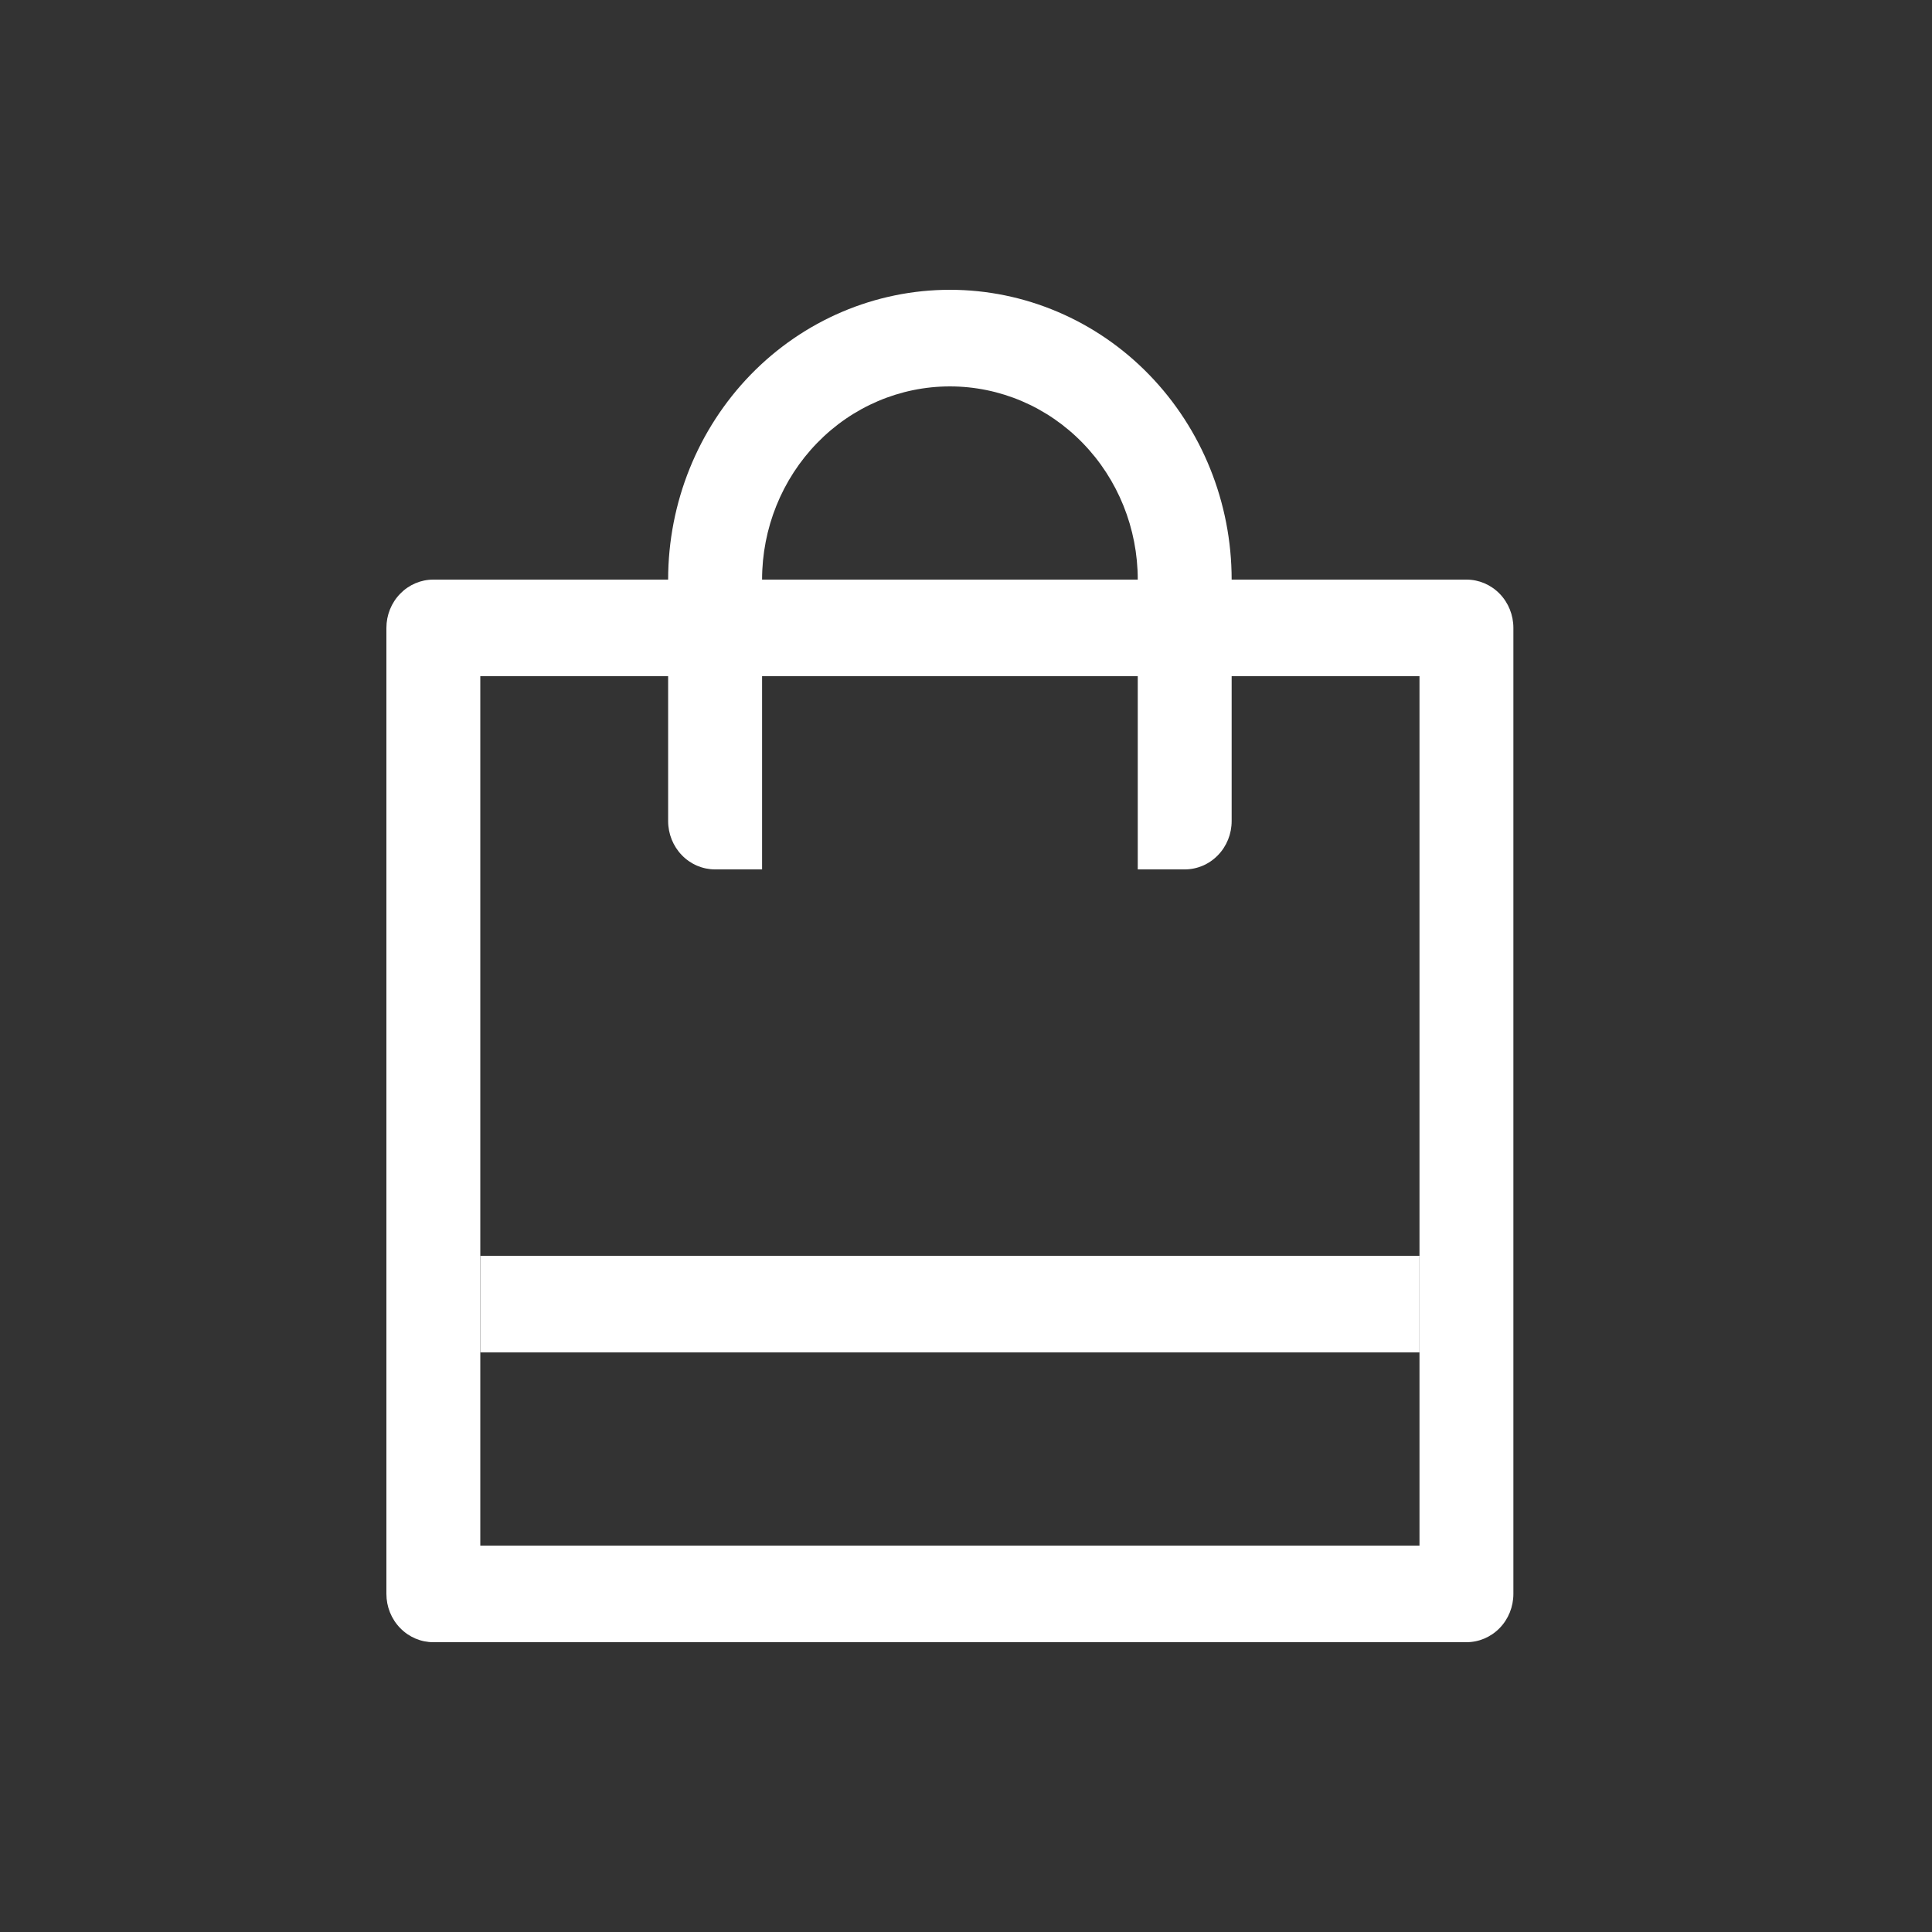 <svg width="40" height="40" viewBox="0 0 40 40" fill="none" xmlns="http://www.w3.org/2000/svg">
<rect x="0" y="0" width="40" height="40" fill="#333333" stroke="none"/>
<path d="M25.5 14V17C25.5 17.265 25.398 17.52 25.215 17.707C25.033 17.895 24.786 18 24.528 18H23.556V14H15.778V18H14.806C14.548 18 14.3 17.895 14.118 17.707C13.936 17.52 13.833 17.265 13.833 17V14H9.944V32H29.389V14H25.5ZM13.833 12C13.833 10.409 14.448 8.883 15.542 7.757C16.636 6.632 18.12 6 19.667 6C21.214 6 22.698 6.632 23.791 7.757C24.885 8.883 25.5 10.409 25.5 12H30.361C30.619 12 30.866 12.105 31.049 12.293C31.231 12.48 31.333 12.735 31.333 13V33C31.333 33.265 31.231 33.52 31.049 33.707C30.866 33.895 30.619 34 30.361 34H8.972C8.714 34 8.467 33.895 8.285 33.707C8.102 33.52 8 33.265 8 33V13C8 12.735 8.102 12.48 8.285 12.293C8.467 12.105 8.714 12 8.972 12H13.833ZM15.778 12H23.556C23.556 10.939 23.146 9.922 22.416 9.172C21.687 8.421 20.698 8 19.667 8C18.635 8 17.646 8.421 16.917 9.172C16.188 9.922 15.778 10.939 15.778 12Z" fill="white"/>
<path d="M9.945 26H29.389V28H9.945V26Z" fill="white"/>
</svg>
